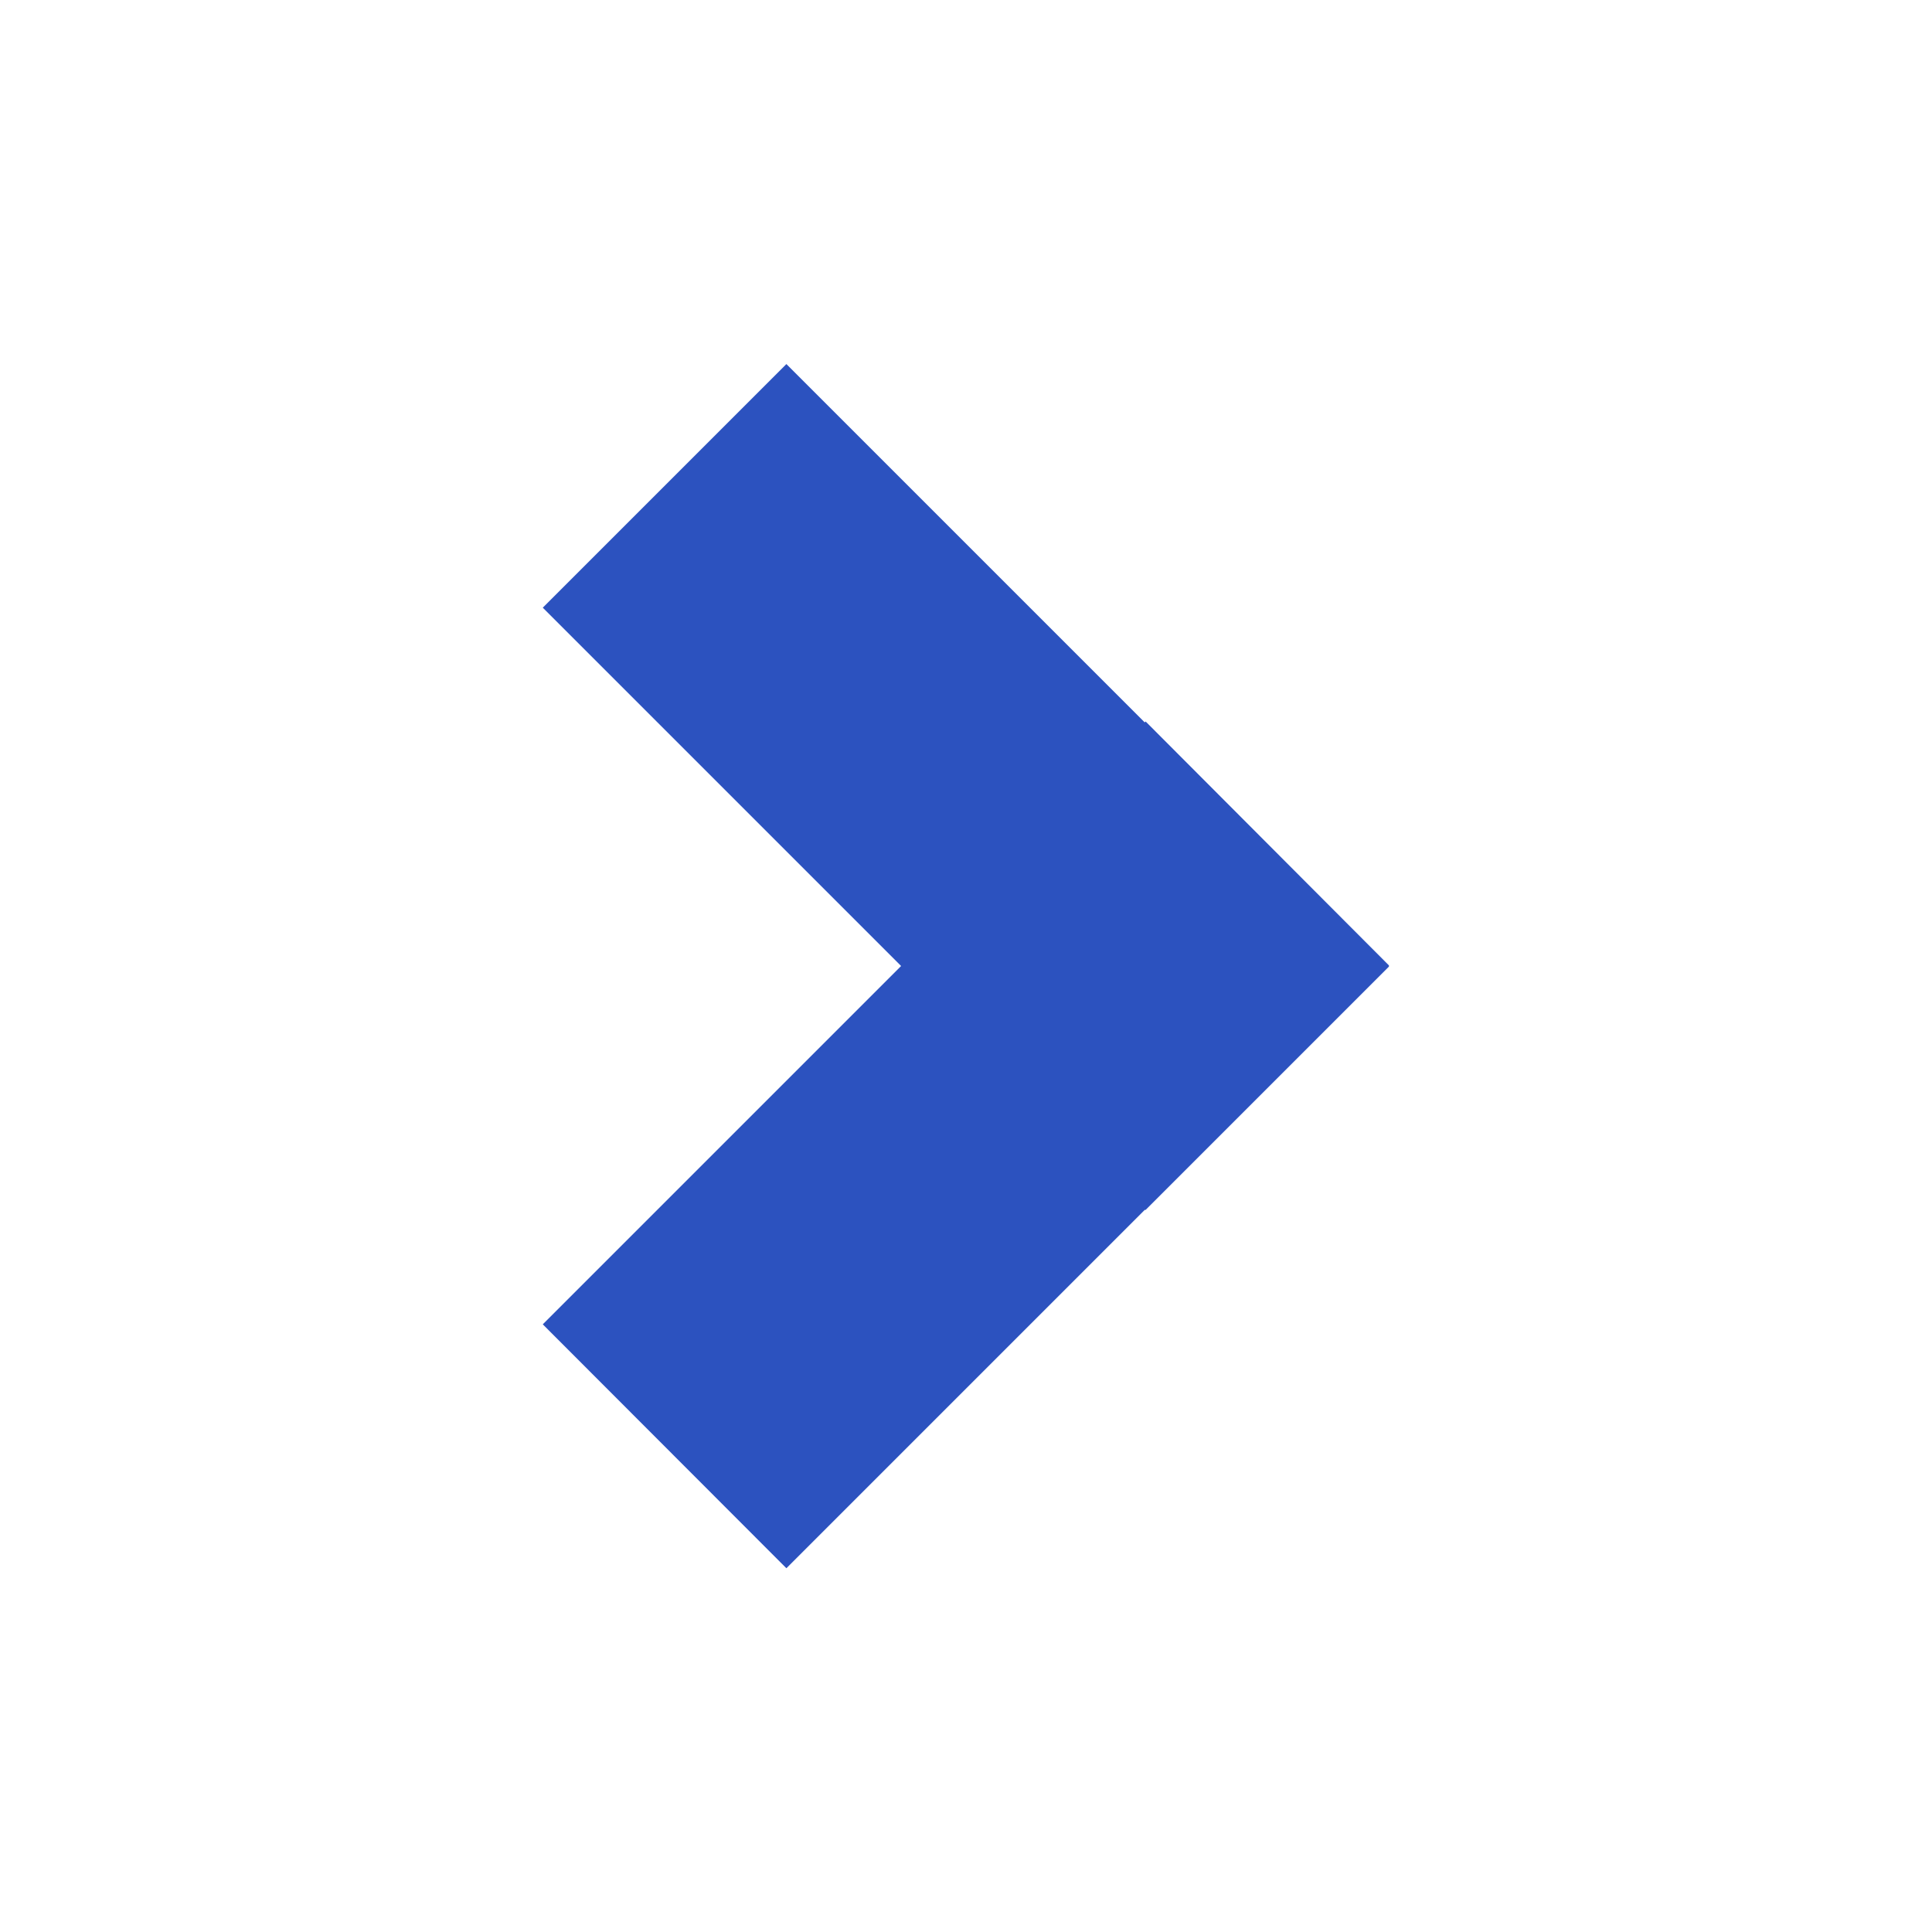 <?xml version="1.0" encoding="UTF-8"?><svg id="Layer_1" xmlns="http://www.w3.org/2000/svg" viewBox="0 0 64 64"><defs><style>.cls-1{fill:#2c52bf;}</style></defs><path class="cls-1" d="M46.01,32.02l-8.06,8.06h-.03l-11.87,11.87-8.07-8.08,11.87-11.87-11.87-11.87,8.07-8.07,11.87,11.87,.03-.03,8.06,8.08v.05h0Z"/></svg>